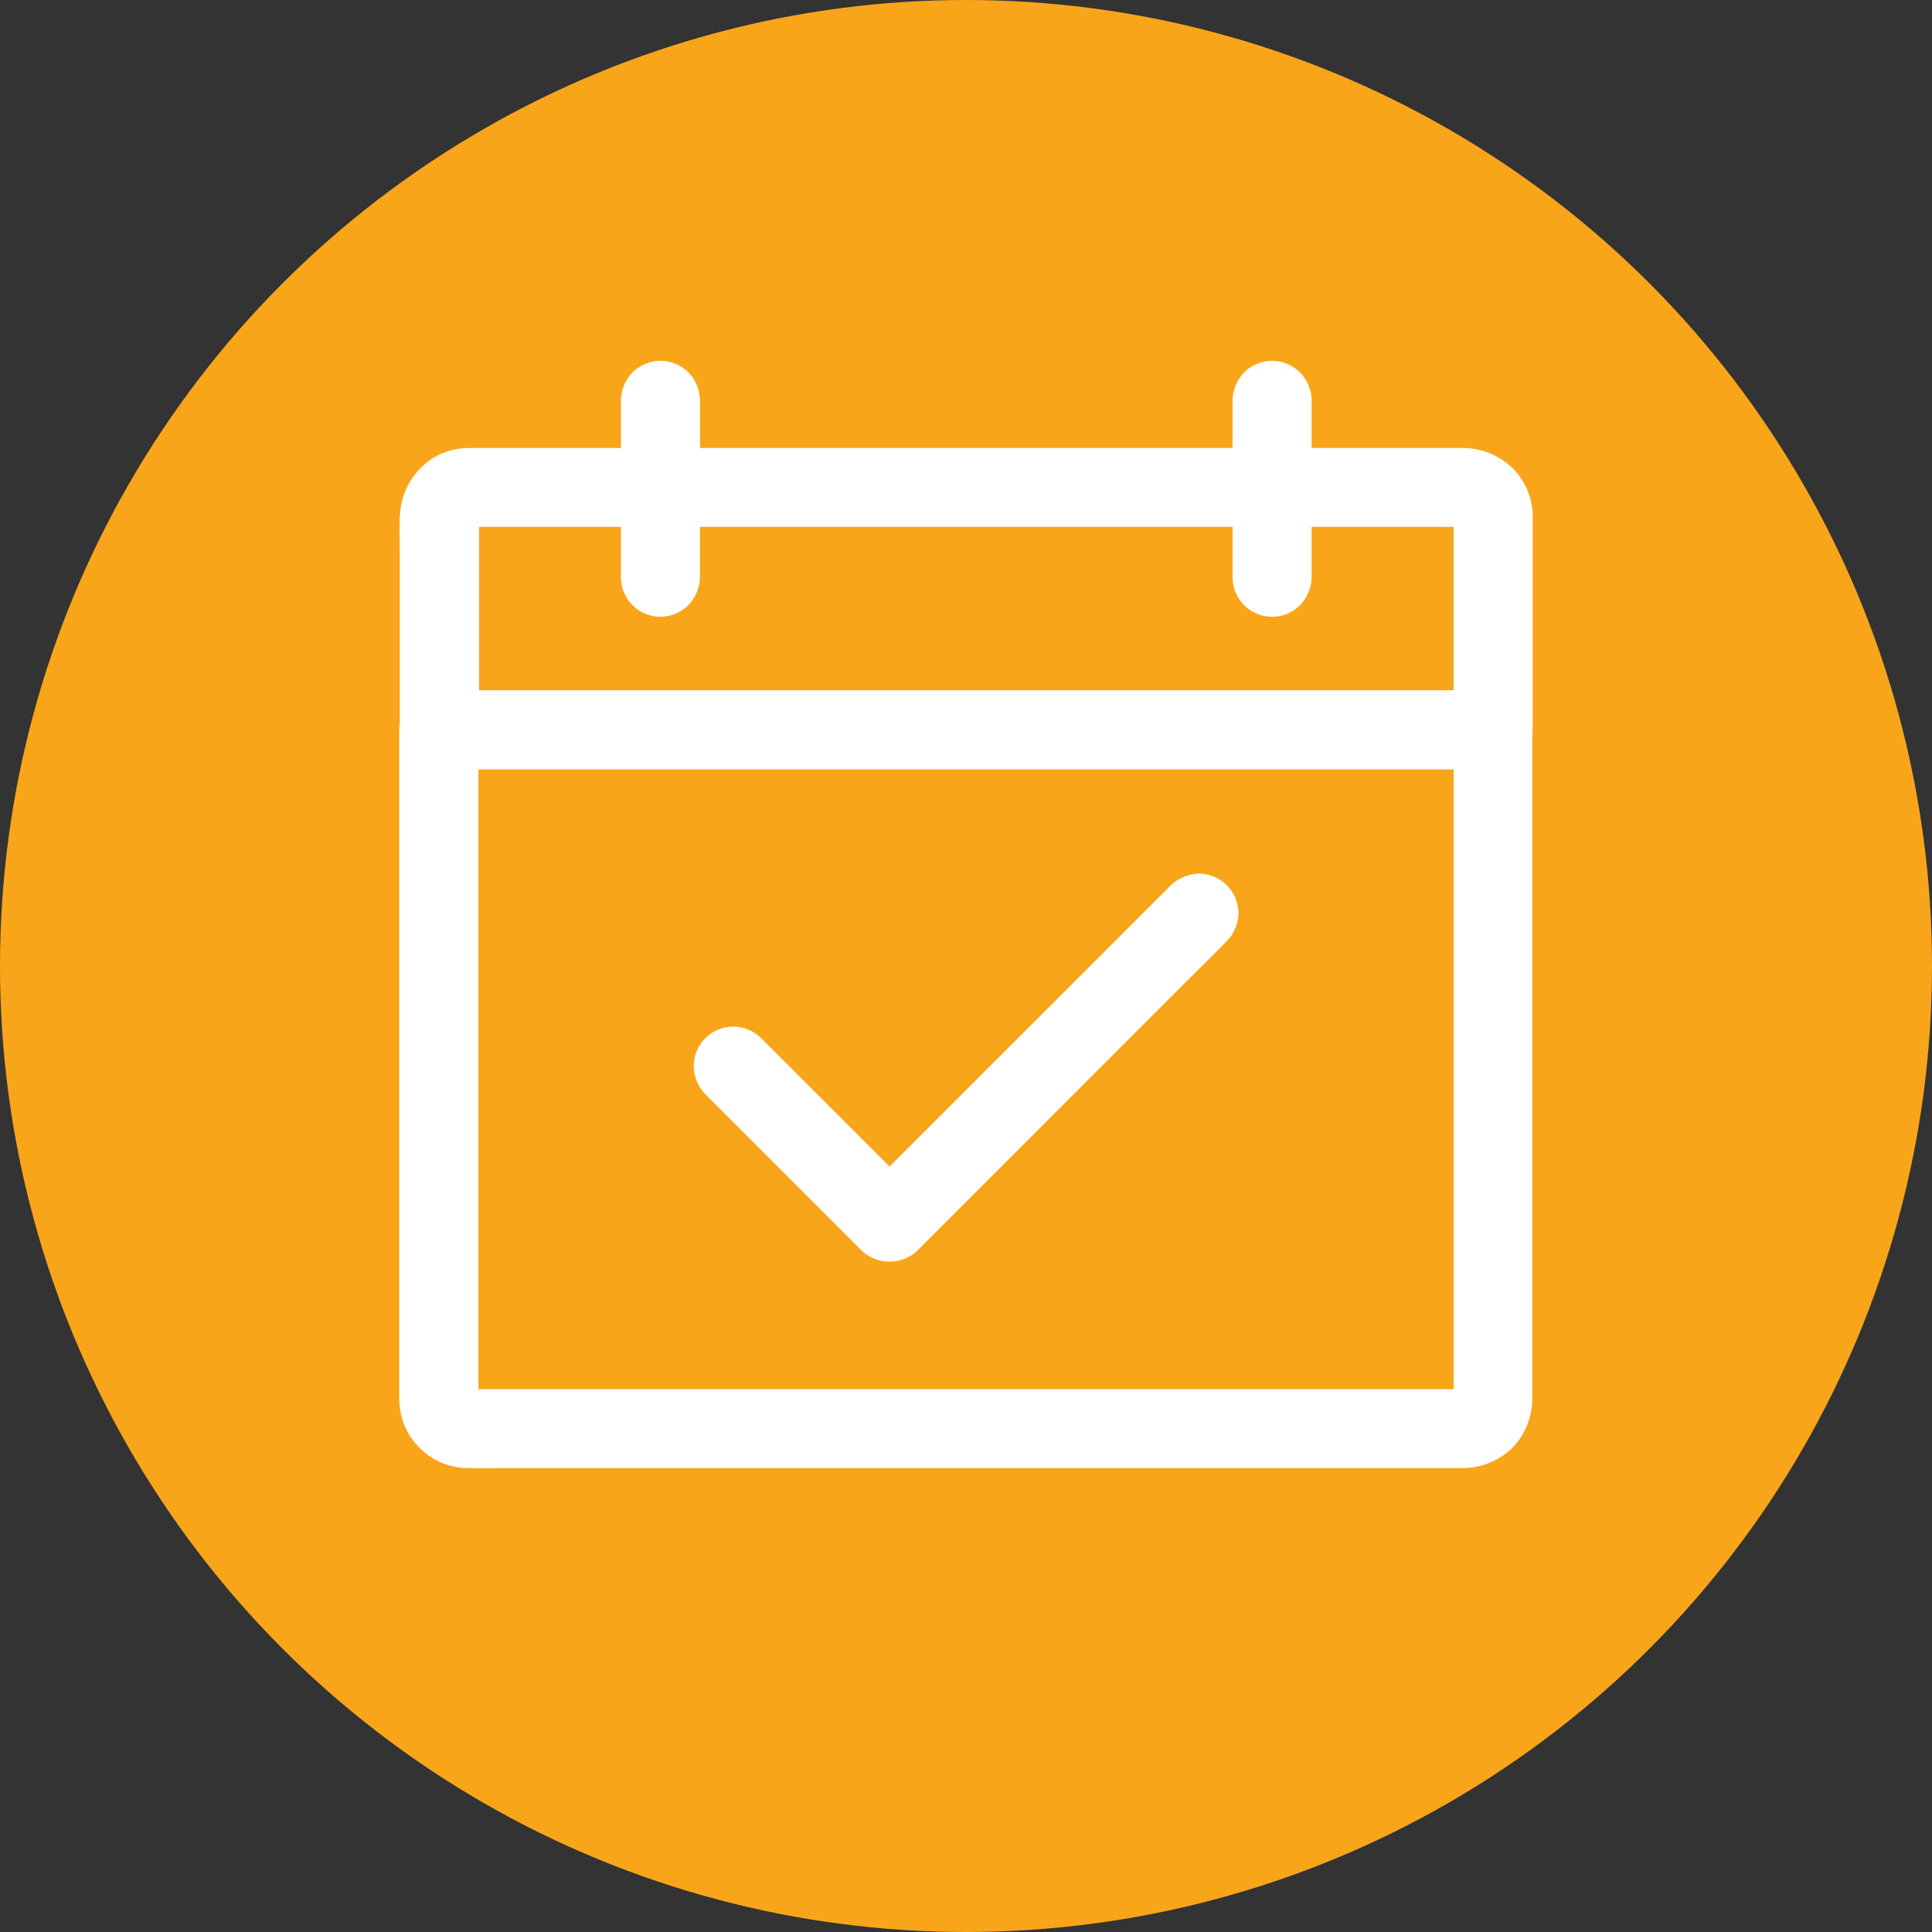 <svg xmlns="http://www.w3.org/2000/svg" xmlns:xlink="http://www.w3.org/1999/xlink" width="75" height="75" viewBox="0 0 75 75"><rect x="0" y="0" width="75" height="75" fill="#333333" stroke="none"/><defs><clipPath id="a"><rect width="44.005" height="42.991" fill="#fff"/></clipPath></defs><g transform="translate(-1589.217 -690)"><circle cx="37.5" cy="37.5" r="37.5" transform="translate(1589.217 690)" fill="#f9a51a"/><g transform="translate(1604.714 704.005)"><g clip-path="url(#a)"><path d="M41.066,42.986c.083,0,.16,0,.232,0a2.776,2.776,0,0,0,1.908-.78,2.745,2.745,0,0,0,.78-1.893V14.563l.005-.041A1.45,1.45,0,0,0,44,14.33V6.1c0-.007,0-.013,0-.02s0-.018,0-.027c0-.035,0-.066,0-.1l0-.05a2.658,2.658,0,0,0-.836-1.79,2.776,2.776,0,0,0-1.832-.726H35.422V1.537A1.594,1.594,0,0,0,34.974.455,1.573,1.573,0,0,0,33.914,0a1.59,1.59,0,0,0-1.092.43,1.632,1.632,0,0,0-.471,1.105v1.85H11.678V1.537A1.593,1.593,0,0,0,11.23.454,1.572,1.572,0,0,0,10.17,0a1.59,1.59,0,0,0-1.092.43,1.611,1.611,0,0,0-.47,1.106V3.387h-5.9a2.687,2.687,0,0,0-1.412.4A2.772,2.772,0,0,0,.033,5.969C.005,6.34.012,6.719.019,7.12c0,.179.006.358.006.535v6.409l-.007.046A1.447,1.447,0,0,0,0,14.329V40.181c0,.077,0,.143.006.195l0,.019a2.819,2.819,0,0,0,.34,1.23,2.875,2.875,0,0,0,.889.933,2.606,2.606,0,0,0,1.447.427c.332.009.674.006,1,0,.172,0,.345,0,.516,0h36.86M3.1,6.448H8.607V8.4a1.534,1.534,0,0,0,2.6,1.105,1.611,1.611,0,0,0,.47-1.105V6.448H32.352V8.4a1.534,1.534,0,0,0,2.6,1.106,1.611,1.611,0,0,0,.47-1.106V6.448h4.8l.71,0V12.79H3.1Zm.723,33.476-.747,0V17.552c0-.36,0-.72,0-1.081l0-.607H40.934V37.158q0,.517,0,1.034,0,.561,0,1.121v.61H3.818m14.132-5.386-6.065-6.065a1.631,1.631,0,0,1-.451-1.11A1.535,1.535,0,0,1,14.055,26.3l4.98,4.98L29.961,20.358a1.648,1.648,0,0,1,1.11-.451,1.593,1.593,0,0,1,1.078.469h0a1.588,1.588,0,0,1,.431,1.066,1.611,1.611,0,0,1-.451,1.085l-.025.025c-.317.327-.648.654-.967.97l-.49.487L20.12,34.538a1.574,1.574,0,0,1-2.169,0" transform="translate(-0.001 0)" fill="#fff"/></g></g></g></svg>